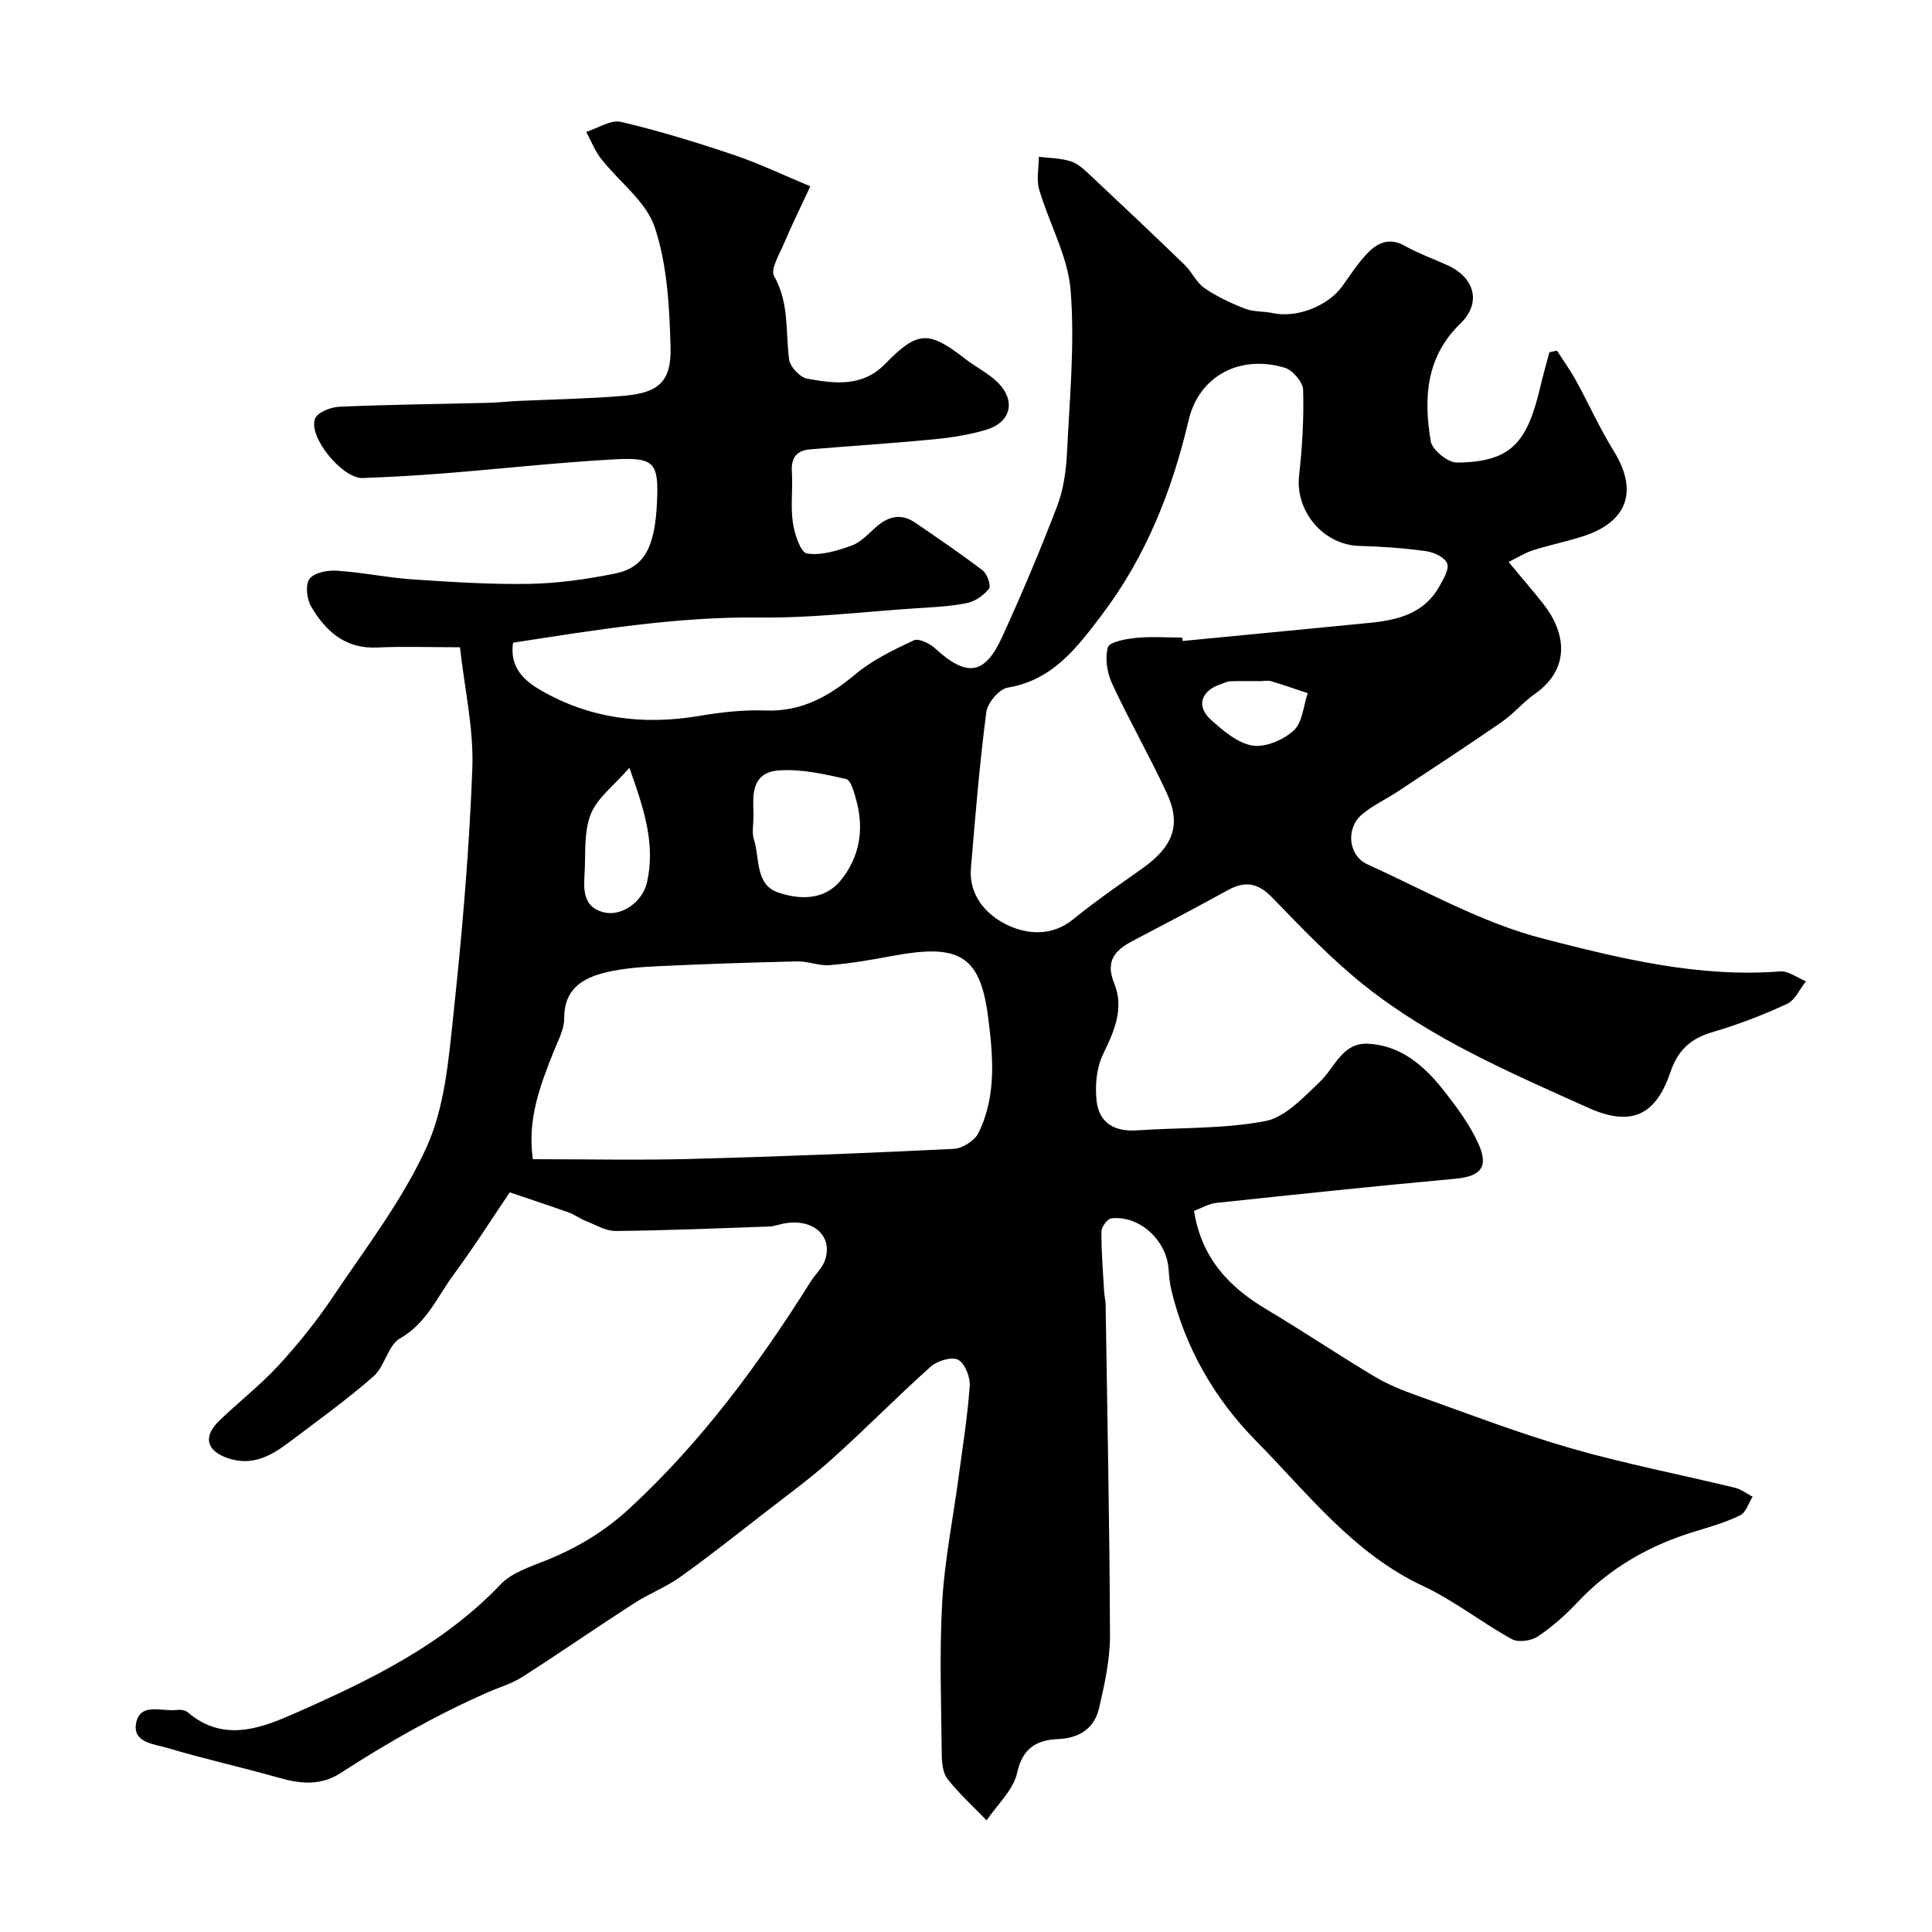 <svg enable-background="new 0 0 400 400" viewBox="0 0 400 400" xmlns="http://www.w3.org/2000/svg"><path d="m105.54 246.86c-3.49 5.15-7.33 11.22-11.58 16.98-3.41 4.62-5.62 10.11-11.15 13.27-2.49 1.42-3.14 5.79-5.47 7.84-5.52 4.85-11.52 9.15-17.39 13.59-3.67 2.77-7.52 5-12.46 3.46-4.69-1.46-5.6-4.47-2.11-7.84 4.04-3.9 8.53-7.38 12.32-11.5 4.09-4.45 7.91-9.22 11.28-14.24 6.79-10.12 14.37-19.95 19.35-30.94 3.73-8.22 4.54-17.99 5.52-27.19 1.82-17.01 3.3-34.09 3.94-51.18.31-8.22-1.61-16.53-2.56-25.1-6.14 0-11.62-.21-17.08.05-6.68.33-10.76-3.39-13.76-8.54-.9-1.54-1.2-4.54-.28-5.71 1-1.28 3.76-1.78 5.69-1.65 5.21.34 10.37 1.44 15.58 1.79 8.09.55 16.2 1.08 24.3.93 5.9-.11 11.85-.96 17.64-2.13 6.09-1.24 8.26-5.41 8.7-14.69.38-8.22-.44-9.42-8.77-8.96-11.65.64-23.27 1.94-34.91 2.87-5.74.46-11.5.79-17.26 1-4.18.15-11.35-8.56-9.84-12.32.53-1.31 3.26-2.36 5.03-2.44 10.3-.45 20.62-.56 30.93-.81 1.98-.05 3.95-.29 5.93-.38 7.26-.34 14.54-.45 21.78-1.05 7.44-.61 10.12-2.88 9.92-10.2-.23-8.29-.69-16.93-3.26-24.69-1.78-5.37-7.39-9.43-11.12-14.21-1.29-1.65-2.07-3.7-3.08-5.57 2.42-.75 5.08-2.56 7.21-2.06 7.88 1.84 15.66 4.25 23.34 6.83 5.15 1.73 10.07 4.1 15.85 6.5-2.13 4.58-3.9 8.16-5.45 11.83-.94 2.23-2.86 5.36-2.05 6.78 3.16 5.54 2.35 11.44 3.1 17.23.2 1.52 2.26 3.73 3.75 3.99 5.64 1.01 11.38 1.81 16.13-3.05 6.76-6.92 9.03-6.93 16.59-1.05 2.19 1.7 4.78 2.96 6.73 4.88 3.8 3.76 2.77 8.22-2.31 9.77-3.54 1.08-7.29 1.65-10.99 2.01-8.51.83-17.05 1.36-25.57 2.08-2.74.23-3.93 1.7-3.75 4.59.23 3.49-.3 7.05.19 10.48.34 2.37 1.58 6.26 2.92 6.48 2.95.49 6.33-.58 9.31-1.65 1.9-.69 3.45-2.46 5.05-3.86 2.52-2.21 5.18-2.84 8.06-.87 4.71 3.23 9.45 6.43 13.98 9.9.94.72 1.78 3.19 1.31 3.77-1.09 1.38-2.9 2.65-4.61 2.99-3.53.7-7.17.85-10.78 1.09-10.7.71-21.41 2.02-32.1 1.89-17.25-.2-34.06 2.6-51.05 5.21-.79 5.14 2.34 7.88 5.67 9.81 10.16 5.91 21.17 7.31 32.74 5.37 4.53-.76 9.19-1.31 13.76-1.14 7.47.29 13.13-2.84 18.64-7.46 3.55-2.97 7.9-5.07 12.14-7.06 1.02-.48 3.33.64 4.45 1.68 6.5 5.96 10.24 5.54 13.84-2.35 4.06-8.89 7.87-17.9 11.37-27.03 1.32-3.44 1.88-7.3 2.06-11.01.55-11.26 1.65-22.6.76-33.77-.56-7.06-4.45-13.82-6.5-20.82-.62-2.1-.08-4.54-.08-6.82 2.2.28 4.5.27 6.58.93 1.48.46 2.79 1.7 3.97 2.8 6.58 6.17 13.14 12.36 19.62 18.63 1.52 1.47 2.45 3.67 4.13 4.83 2.57 1.77 5.48 3.13 8.4 4.26 1.78.69 3.87.51 5.78.92 4.93 1.05 11.39-1.45 14.37-5.61 1.62-2.26 3.14-4.62 5.03-6.63 2.12-2.26 4.6-3.54 7.89-1.69 2.83 1.59 5.94 2.69 8.9 4.05 5.61 2.57 6.99 7.8 2.63 12.01-7.21 6.97-7.64 15.53-6.16 24.4.3 1.79 3.54 4.42 5.41 4.41 11.54-.09 14.64-4.42 17.35-15.98.54-2.3 1.2-4.57 1.81-6.85.52-.12 1.03-.24 1.55-.36 1.33 2.07 2.78 4.08 3.96 6.23 2.66 4.84 4.92 9.91 7.82 14.59 5.09 8.21 2.89 14.69-6.47 17.66-3.38 1.08-6.88 1.8-10.27 2.87-1.6.51-3.07 1.45-5.05 2.42 2.77 3.34 5.13 6.04 7.33 8.86 4.21 5.39 5.87 12.97-1.86 18.44-2.47 1.75-4.47 4.17-6.96 5.89-7.08 4.89-14.29 9.6-21.47 14.35-2.44 1.61-5.18 2.86-7.39 4.73-3.37 2.84-2.88 8.5 1.12 10.32 12.01 5.46 23.77 12.15 36.4 15.4 15.91 4.1 32.2 8.1 49.05 6.78 1.72-.14 3.57 1.33 5.36 2.05-1.3 1.61-2.27 3.92-3.95 4.69-5 2.31-10.19 4.31-15.47 5.85-4.54 1.33-7.15 3.8-8.68 8.34-3.06 9.07-8.28 11.22-17.02 7.29-16.09-7.25-32.41-14.23-46.33-25.34-6.84-5.46-12.96-11.87-19.07-18.18-2.94-3.04-5.6-3.48-9.14-1.54-6.56 3.6-13.18 7.1-19.82 10.57-3.66 1.91-5.59 4.21-3.76 8.7 2.14 5.25.02 9.95-2.32 14.79-1.34 2.77-1.65 6.4-1.32 9.52.48 4.59 3.7 6.5 8.37 6.17 8.87-.61 17.9-.27 26.56-1.92 4.15-.79 7.91-4.92 11.29-8.12 3.11-2.94 4.63-8.11 9.88-7.9 6.7.28 11.56 4.39 15.52 9.37 2.8 3.52 5.58 7.24 7.42 11.29 2.25 4.95.44 6.82-4.81 7.3-16.5 1.51-32.97 3.25-49.45 5-1.54.16-2.99 1.05-4.6 1.65 1.54 9.76 7.22 15.76 14.98 20.38 7.53 4.48 14.81 9.38 22.33 13.88 2.76 1.65 5.82 2.9 8.87 3.98 10.55 3.75 21.04 7.8 31.79 10.89 11.21 3.23 22.71 5.45 34.06 8.2 1.28.31 2.41 1.22 3.62 1.85-.83 1.32-1.36 3.24-2.55 3.83-2.89 1.43-6.05 2.35-9.16 3.29-9.44 2.85-17.73 7.48-24.55 14.74-2.47 2.63-5.23 5.09-8.22 7.08-1.37.91-4.05 1.28-5.39.54-6.24-3.44-11.92-7.98-18.34-10.98-14.48-6.77-23.91-19.22-34.63-30.09-8.5-8.63-14.61-19.14-17.5-31.17-.34-1.42-.47-2.91-.58-4.37-.43-6.02-6.07-11.18-11.86-10.5-.81.1-2.03 1.76-2.04 2.71-.03 4.12.31 8.24.55 12.36.06.98.31 1.96.32 2.94.35 22.77.82 45.53.9 68.3.02 5-1.11 10.07-2.23 14.99-.97 4.25-4.02 6.32-8.54 6.51-4.38.19-7.31 1.81-8.45 6.98-.79 3.57-4.12 6.59-6.32 9.85-2.73-2.83-5.66-5.49-8.08-8.55-.99-1.26-1.2-3.39-1.21-5.13-.11-10.5-.5-21.02.09-31.49.49-8.63 2.23-17.19 3.38-25.79.85-6.32 1.87-12.63 2.32-18.98.13-1.83-1-4.7-2.41-5.43-1.33-.69-4.31.22-5.67 1.43-6.97 6.23-13.53 12.93-20.49 19.17-4.5 4.04-9.42 7.61-14.2 11.32-5.68 4.41-11.32 8.89-17.18 13.07-2.98 2.12-6.5 3.46-9.59 5.46-7.77 5.02-15.37 10.29-23.16 15.27-2.13 1.36-4.68 2.08-7.02 3.11-10.68 4.69-20.78 10.42-30.55 16.75-4.1 2.65-8.29 2.24-12.75.97-7.64-2.18-15.42-3.88-23.03-6.16-2.7-.81-7.32-1.05-6.54-5.15.83-4.36 5.33-2.35 8.33-2.73.77-.1 1.82.01 2.35.47 7.54 6.46 15.48 3.19 22.63.03 15.26-6.75 30.3-14.04 42.14-26.49 2.32-2.44 6.1-3.64 9.38-4.96 6.46-2.59 12.14-5.99 17.37-10.82 14.9-13.77 26.74-29.85 37.45-46.9.95-1.51 2.41-2.8 2.97-4.43 1.76-5.11-2.59-8.83-8.68-7.58-.95.2-1.9.56-2.86.59-10.6.37-21.2.82-31.8.92-2.06.02-4.15-1.28-6.19-2.08-1.21-.48-2.28-1.3-3.49-1.74-3.81-1.36-7.73-2.64-12.24-4.18zm139.24-114.86c.02.24.05.48.07.71 12.93-1.25 25.86-2.49 38.79-3.76 5.79-.57 11.23-1.94 14.35-7.53.84-1.5 2.1-3.56 1.63-4.77-.49-1.26-2.76-2.32-4.38-2.54-4.55-.63-9.17-.96-13.77-1.08-7.46-.19-13.33-7.15-12.51-14.56.66-5.89 1.01-11.85.84-17.76-.04-1.61-2.16-4.07-3.8-4.57-9.19-2.76-17.74 1.59-19.92 10.9-3.43 14.65-8.9 28.31-17.96 40.26-5.02 6.62-10.11 13.54-19.48 15.06-1.77.29-4.19 3.16-4.44 5.08-1.39 10.73-2.28 21.53-3.18 32.32-.47 5.62 3.19 9.62 7.37 11.67 4.19 2.05 9.37 2.53 13.86-1.14 4.54-3.71 9.4-7.04 14.19-10.44 6.43-4.55 8.18-9.03 5.15-15.6-3.54-7.65-7.76-14.99-11.31-22.64-1.05-2.26-1.56-5.31-.9-7.58.34-1.16 3.79-1.76 5.91-1.97 3.13-.3 6.32-.06 9.49-.06zm-134.46 108c11.17 0 21.87.23 32.56-.05 18.2-.48 36.39-1.2 54.57-2.09 1.8-.09 4.31-1.67 5.1-3.25 3.86-7.73 3.04-16.18 1.99-24.28-1.66-12.82-6.32-14.93-19.8-12.41-4.27.8-8.57 1.54-12.89 1.9-2.22.19-4.53-.82-6.78-.77-9.6.21-19.2.54-28.79.99-3.6.17-7.25.44-10.74 1.26-4.88 1.15-8.76 3.43-8.73 9.55.01 2.3-1.3 4.66-2.2 6.91-2.77 6.99-5.48 13.97-4.29 22.24zm45.69-71.57c0 2.37-.37 3.99.07 5.34 1.26 3.86.22 9.32 4.95 10.98 4.38 1.53 9.59 1.73 13.01-2.45 3.91-4.78 4.91-10.53 3.26-16.55-.44-1.62-1.12-4.23-2.12-4.46-4.54-1.04-9.28-2.1-13.86-1.79-5.97.4-5.42 5.49-5.31 8.93zm-25.7-9.47c-3.21 3.71-6.72 6.28-8.03 9.69-1.47 3.81-.98 8.38-1.27 12.62-.23 3.42-.01 6.76 4.2 7.66 3.6.77 7.81-2.23 8.73-6.2 1.81-7.87-.56-15.13-3.63-23.77zm130.87-17.96v.02c-2.16 0-4.32-.04-6.47.03-.62.02-1.23.36-1.85.56-4.19 1.33-5.3 4.62-2.12 7.44 2.51 2.24 5.49 4.81 8.56 5.31 2.69.43 6.42-1.17 8.55-3.12 1.81-1.65 2-5.08 2.9-7.73-2.53-.84-5.04-1.71-7.59-2.48-.6-.19-1.31-.03-1.98-.03z" fill="#000001"/></svg>